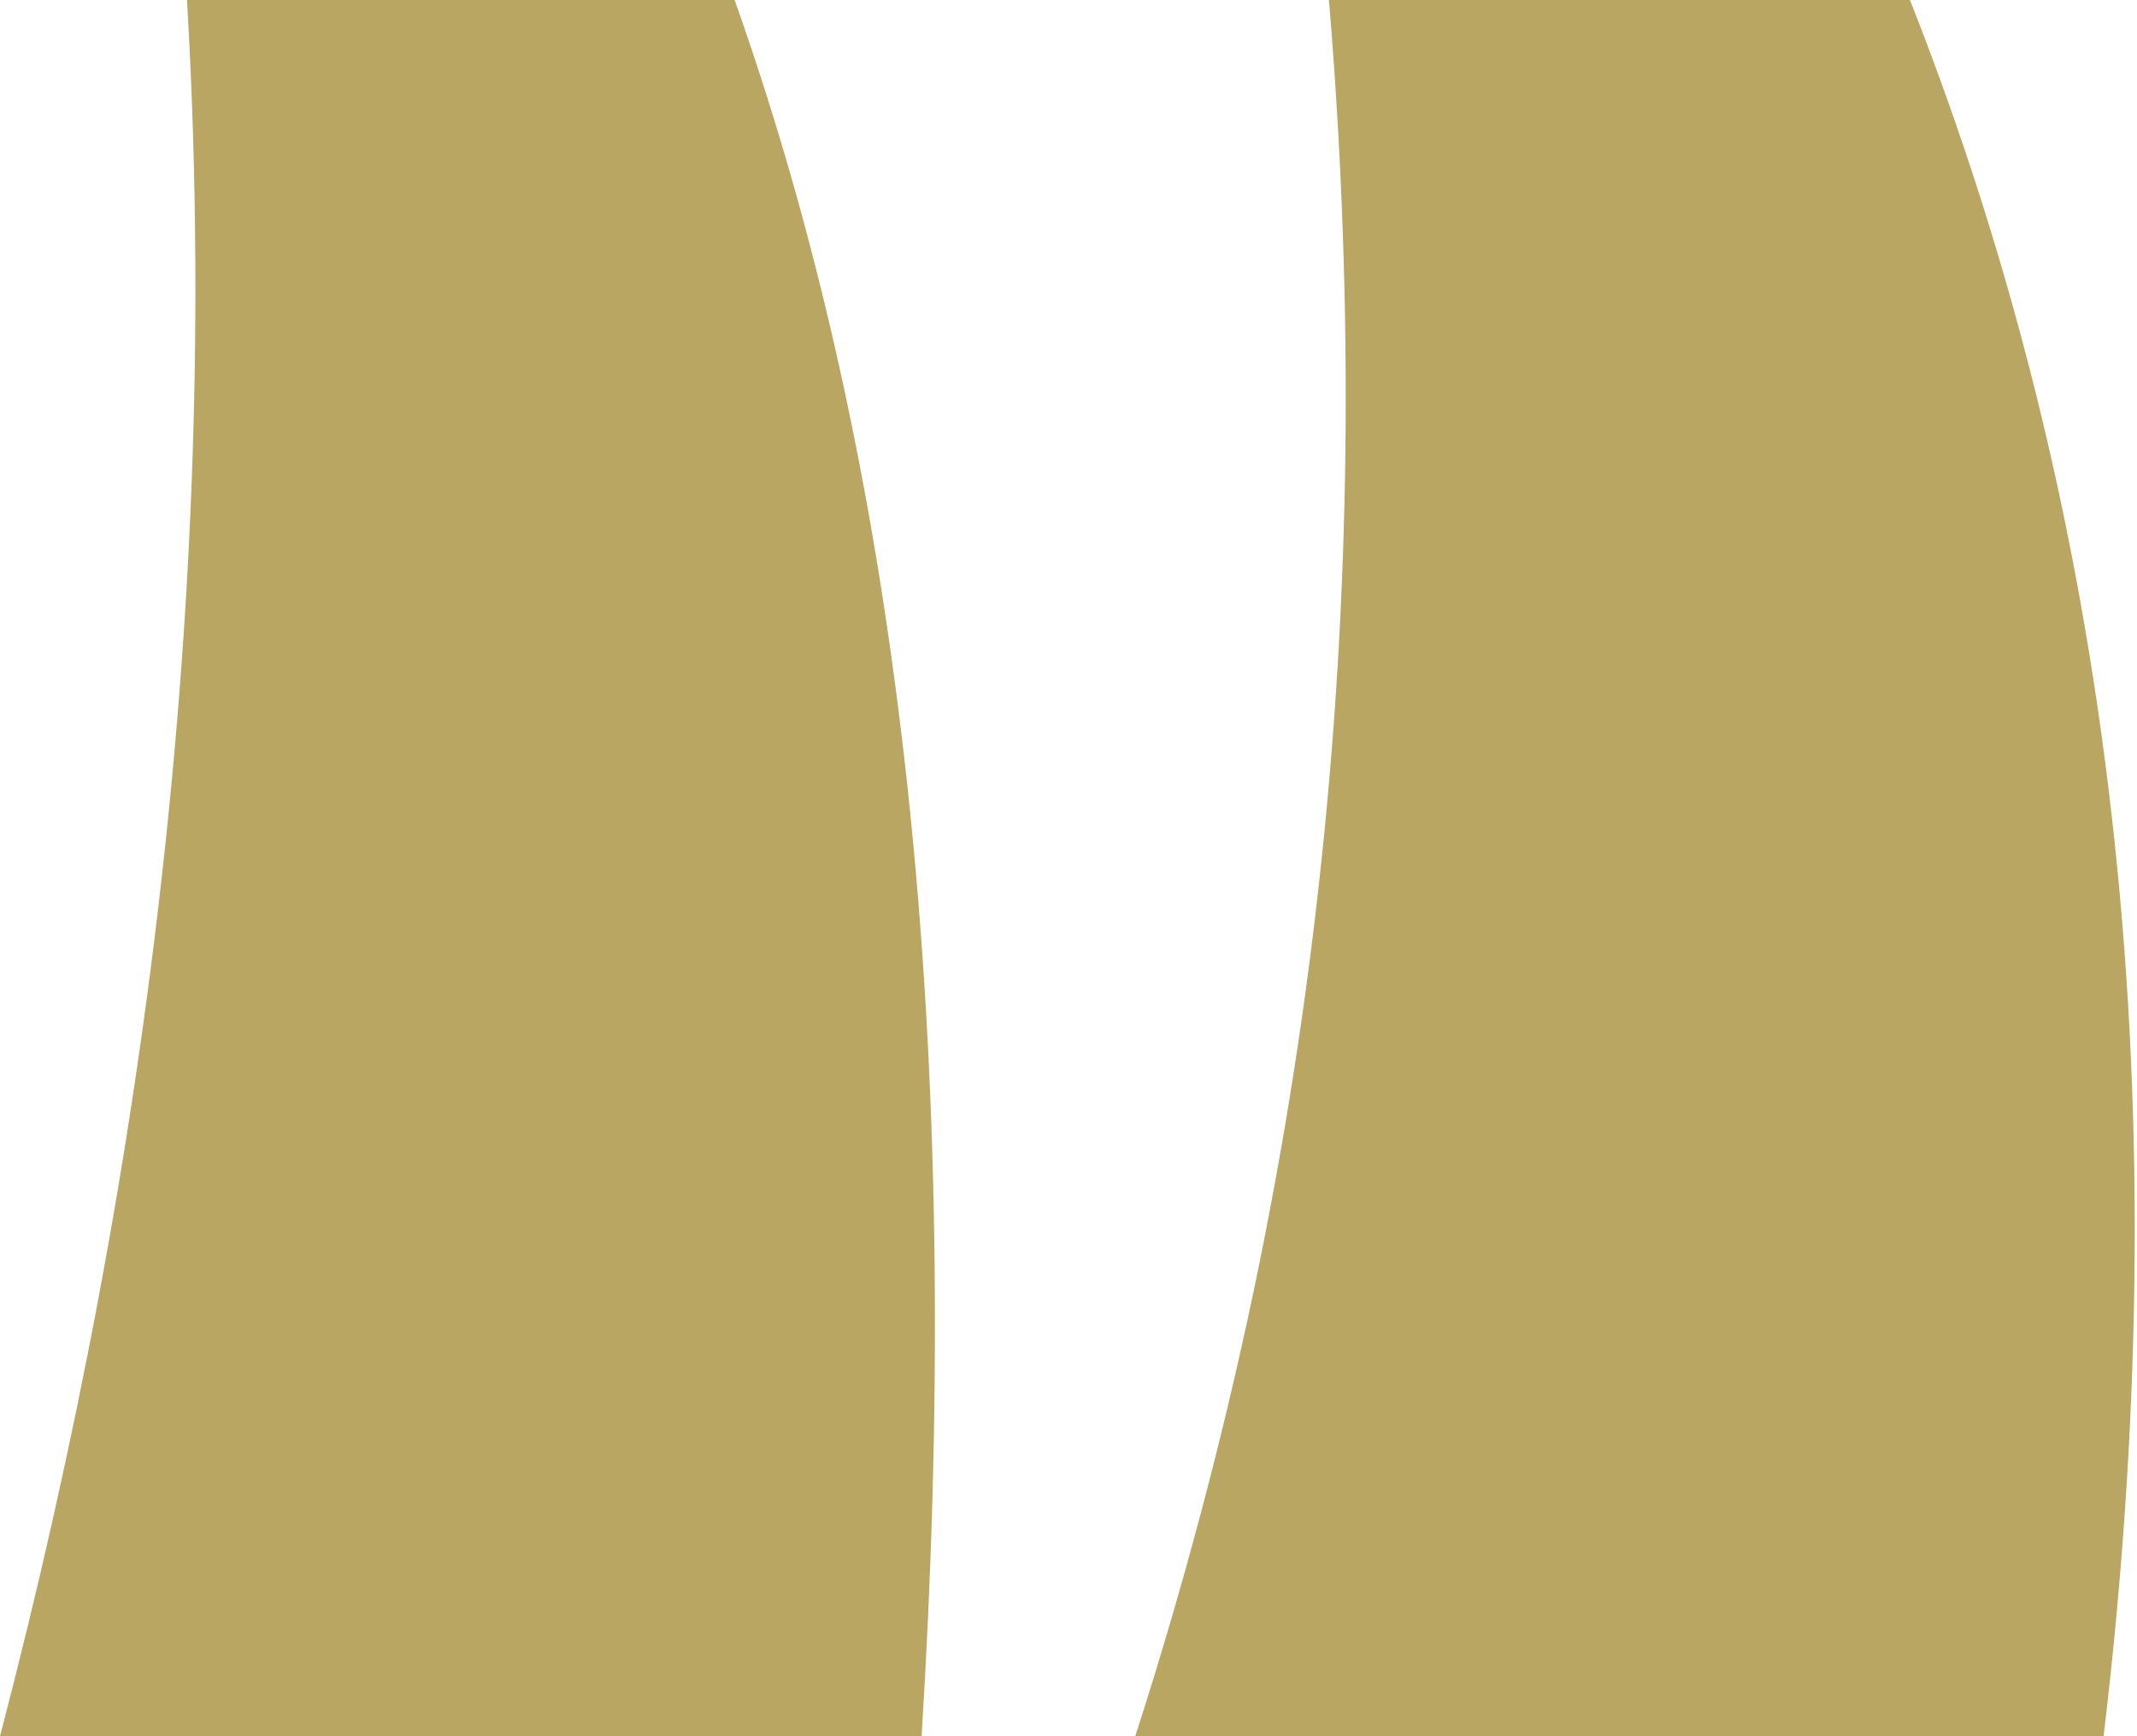 <?xml version="1.0" encoding="utf-8"?>
<!-- Generator: Adobe Illustrator 26.0.3, SVG Export Plug-In . SVG Version: 6.00 Build 0)  -->
<svg version="1.1" id="Layer_1" xmlns="http://www.w3.org/2000/svg" xmlns:xlink="http://www.w3.org/1999/xlink" x="0px" y="0px"
	 viewBox="0 0 32 26" style="enable-background:new 0 0 32 26;" xml:space="preserve">
<style type="text/css">
	.st0{fill-rule:evenodd;clip-rule:evenodd;fill:#B8A662;}
</style>
<path id="Fill-1" class="st0" d="M13.8,26c0.6-9.6-0.1-18.4-2.8-26H2.8C3.3,8.5,2.3,17.2,0,26H13.8z"/>
<path id="Fill-3" class="st0" d="M31.5,26c1.1-9.2,0.3-17.9-2.9-26h-8.7c0.7,8.4,0,17-2.9,26H31.5z"/>
</svg>
